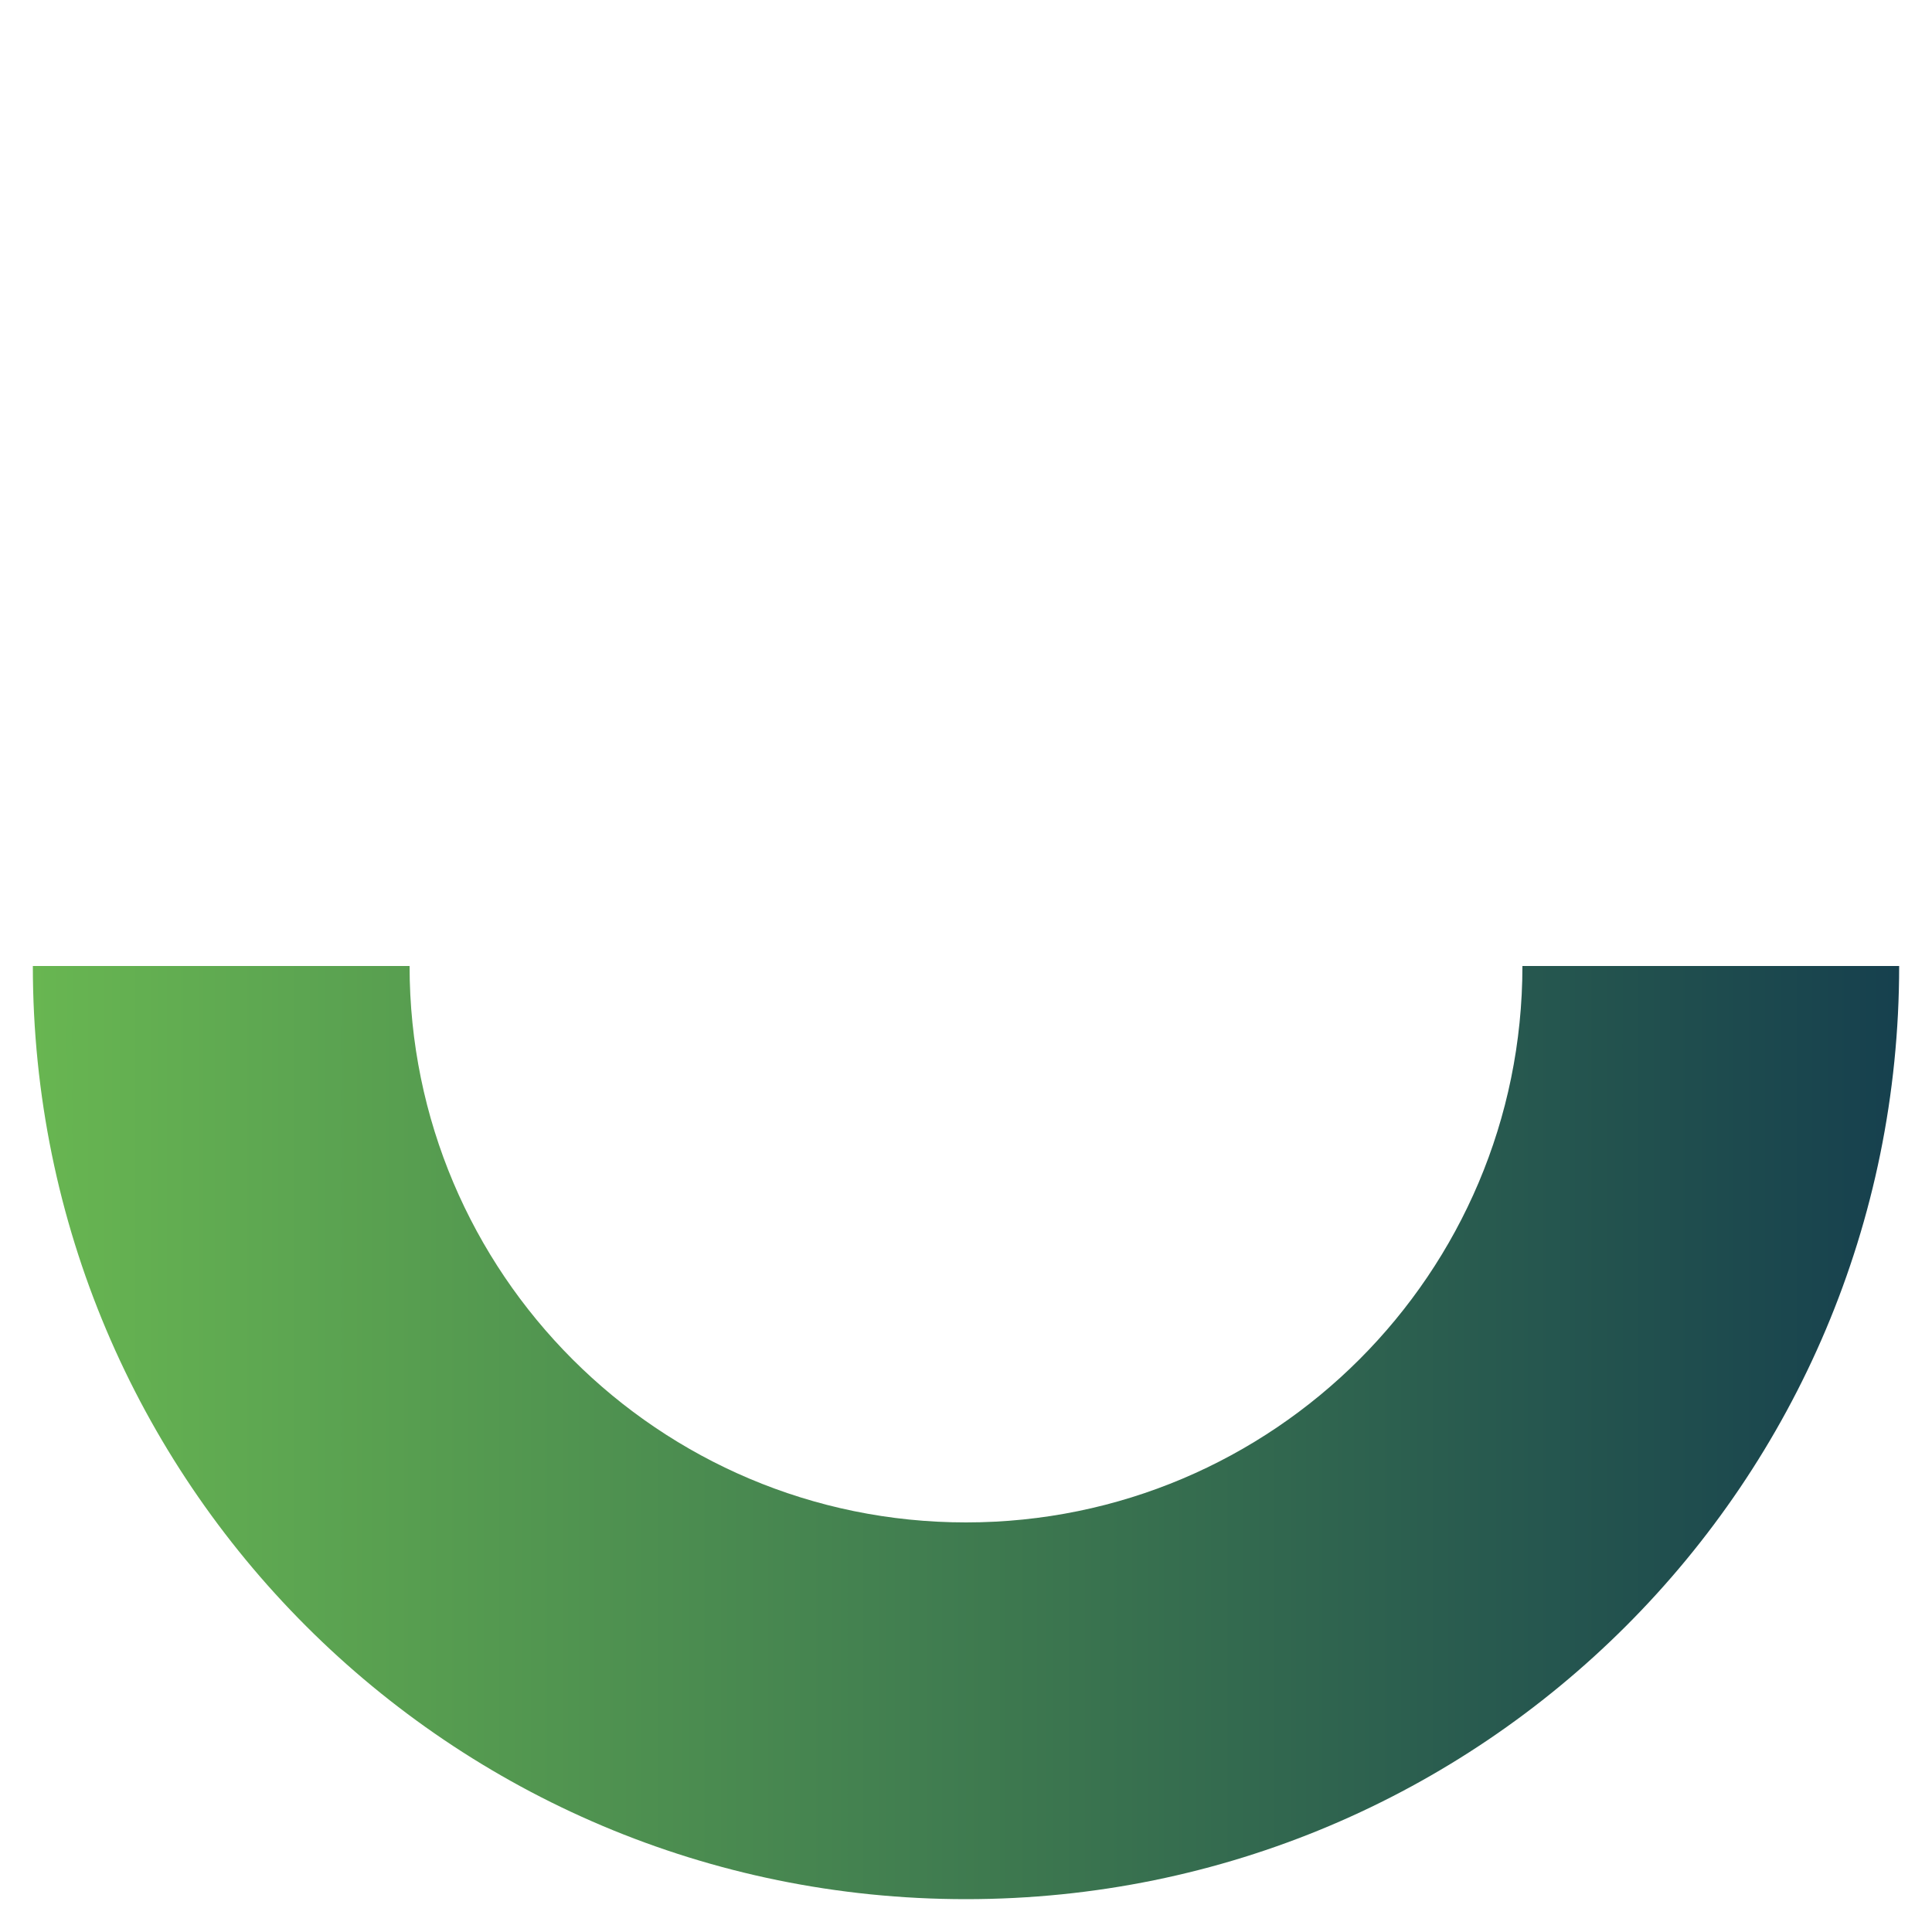 <svg xmlns="http://www.w3.org/2000/svg" xmlns:xlink="http://www.w3.org/1999/xlink" id="Layer_1" x="0px" y="0px" viewBox="0 0 100 100" style="enable-background:new 0 0 100 100;" xml:space="preserve"><style type="text/css">	.st0{fill:url(#SVGID_1_);}</style><linearGradient id="SVGID_1_" gradientUnits="userSpaceOnUse" x1="1.7" y1="74.15" x2="98.3" y2="74.15">	<stop offset="0" style="stop-color:#68B651"></stop>	<stop offset="1" style="stop-color:#16404E"></stop></linearGradient><path class="st0" d="M78.8,50L78.8,50c0,15.9-12.9,28.8-28.8,28.8S21.2,65.9,21.2,50l0,0H1.7l0,0c0,26.7,21.6,48.3,48.3,48.3 S98.3,76.7,98.3,50l0,0H78.8z"></path></svg>